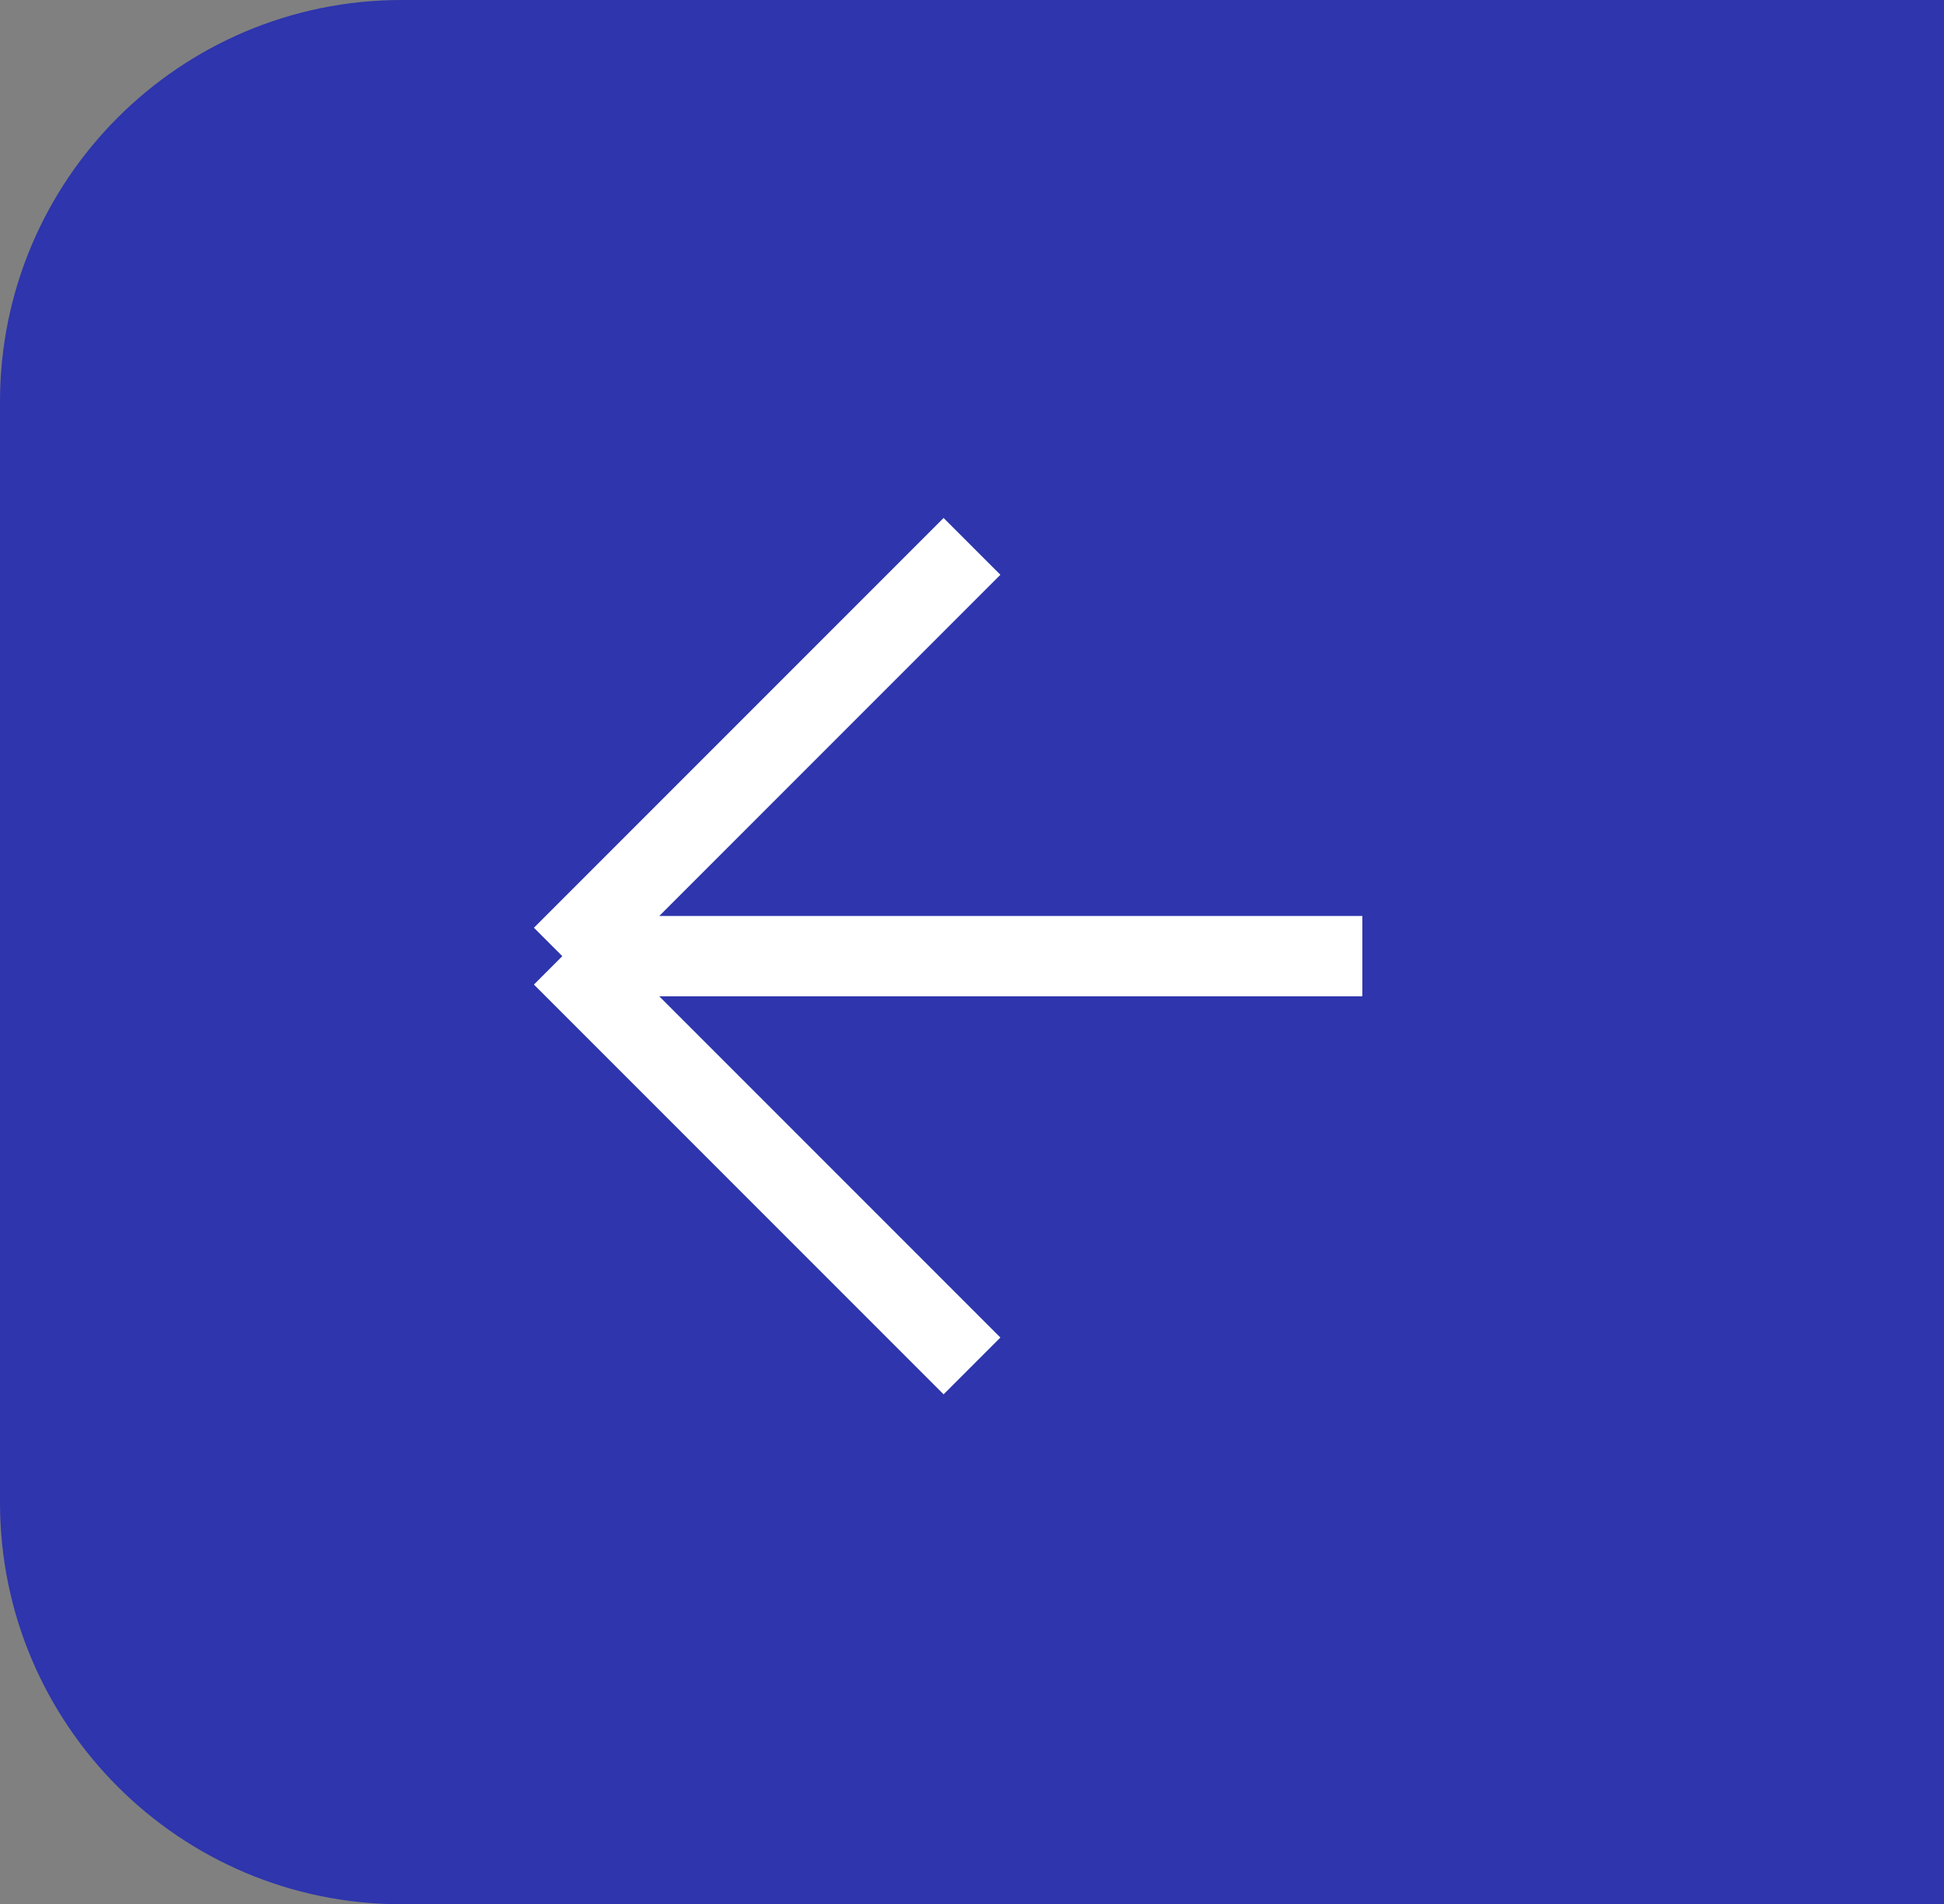 <?xml version="1.0" encoding="UTF-8"?> <svg xmlns="http://www.w3.org/2000/svg" width="242" height="237" viewBox="0 0 242 237" fill="none"><rect x="0" y="0" width="242" height="237" fill="#808080" stroke="none"/><path d="M242 0H50C22.386 0 0 22.386 0 50V187C0 214.614 22.386 237 50 237H242V0Z" fill="#2E35AD"></path><path d="M121 68L70 119M70 119L121 170M70 119L169.594 119" stroke="white" stroke-width="10"></path></svg> 